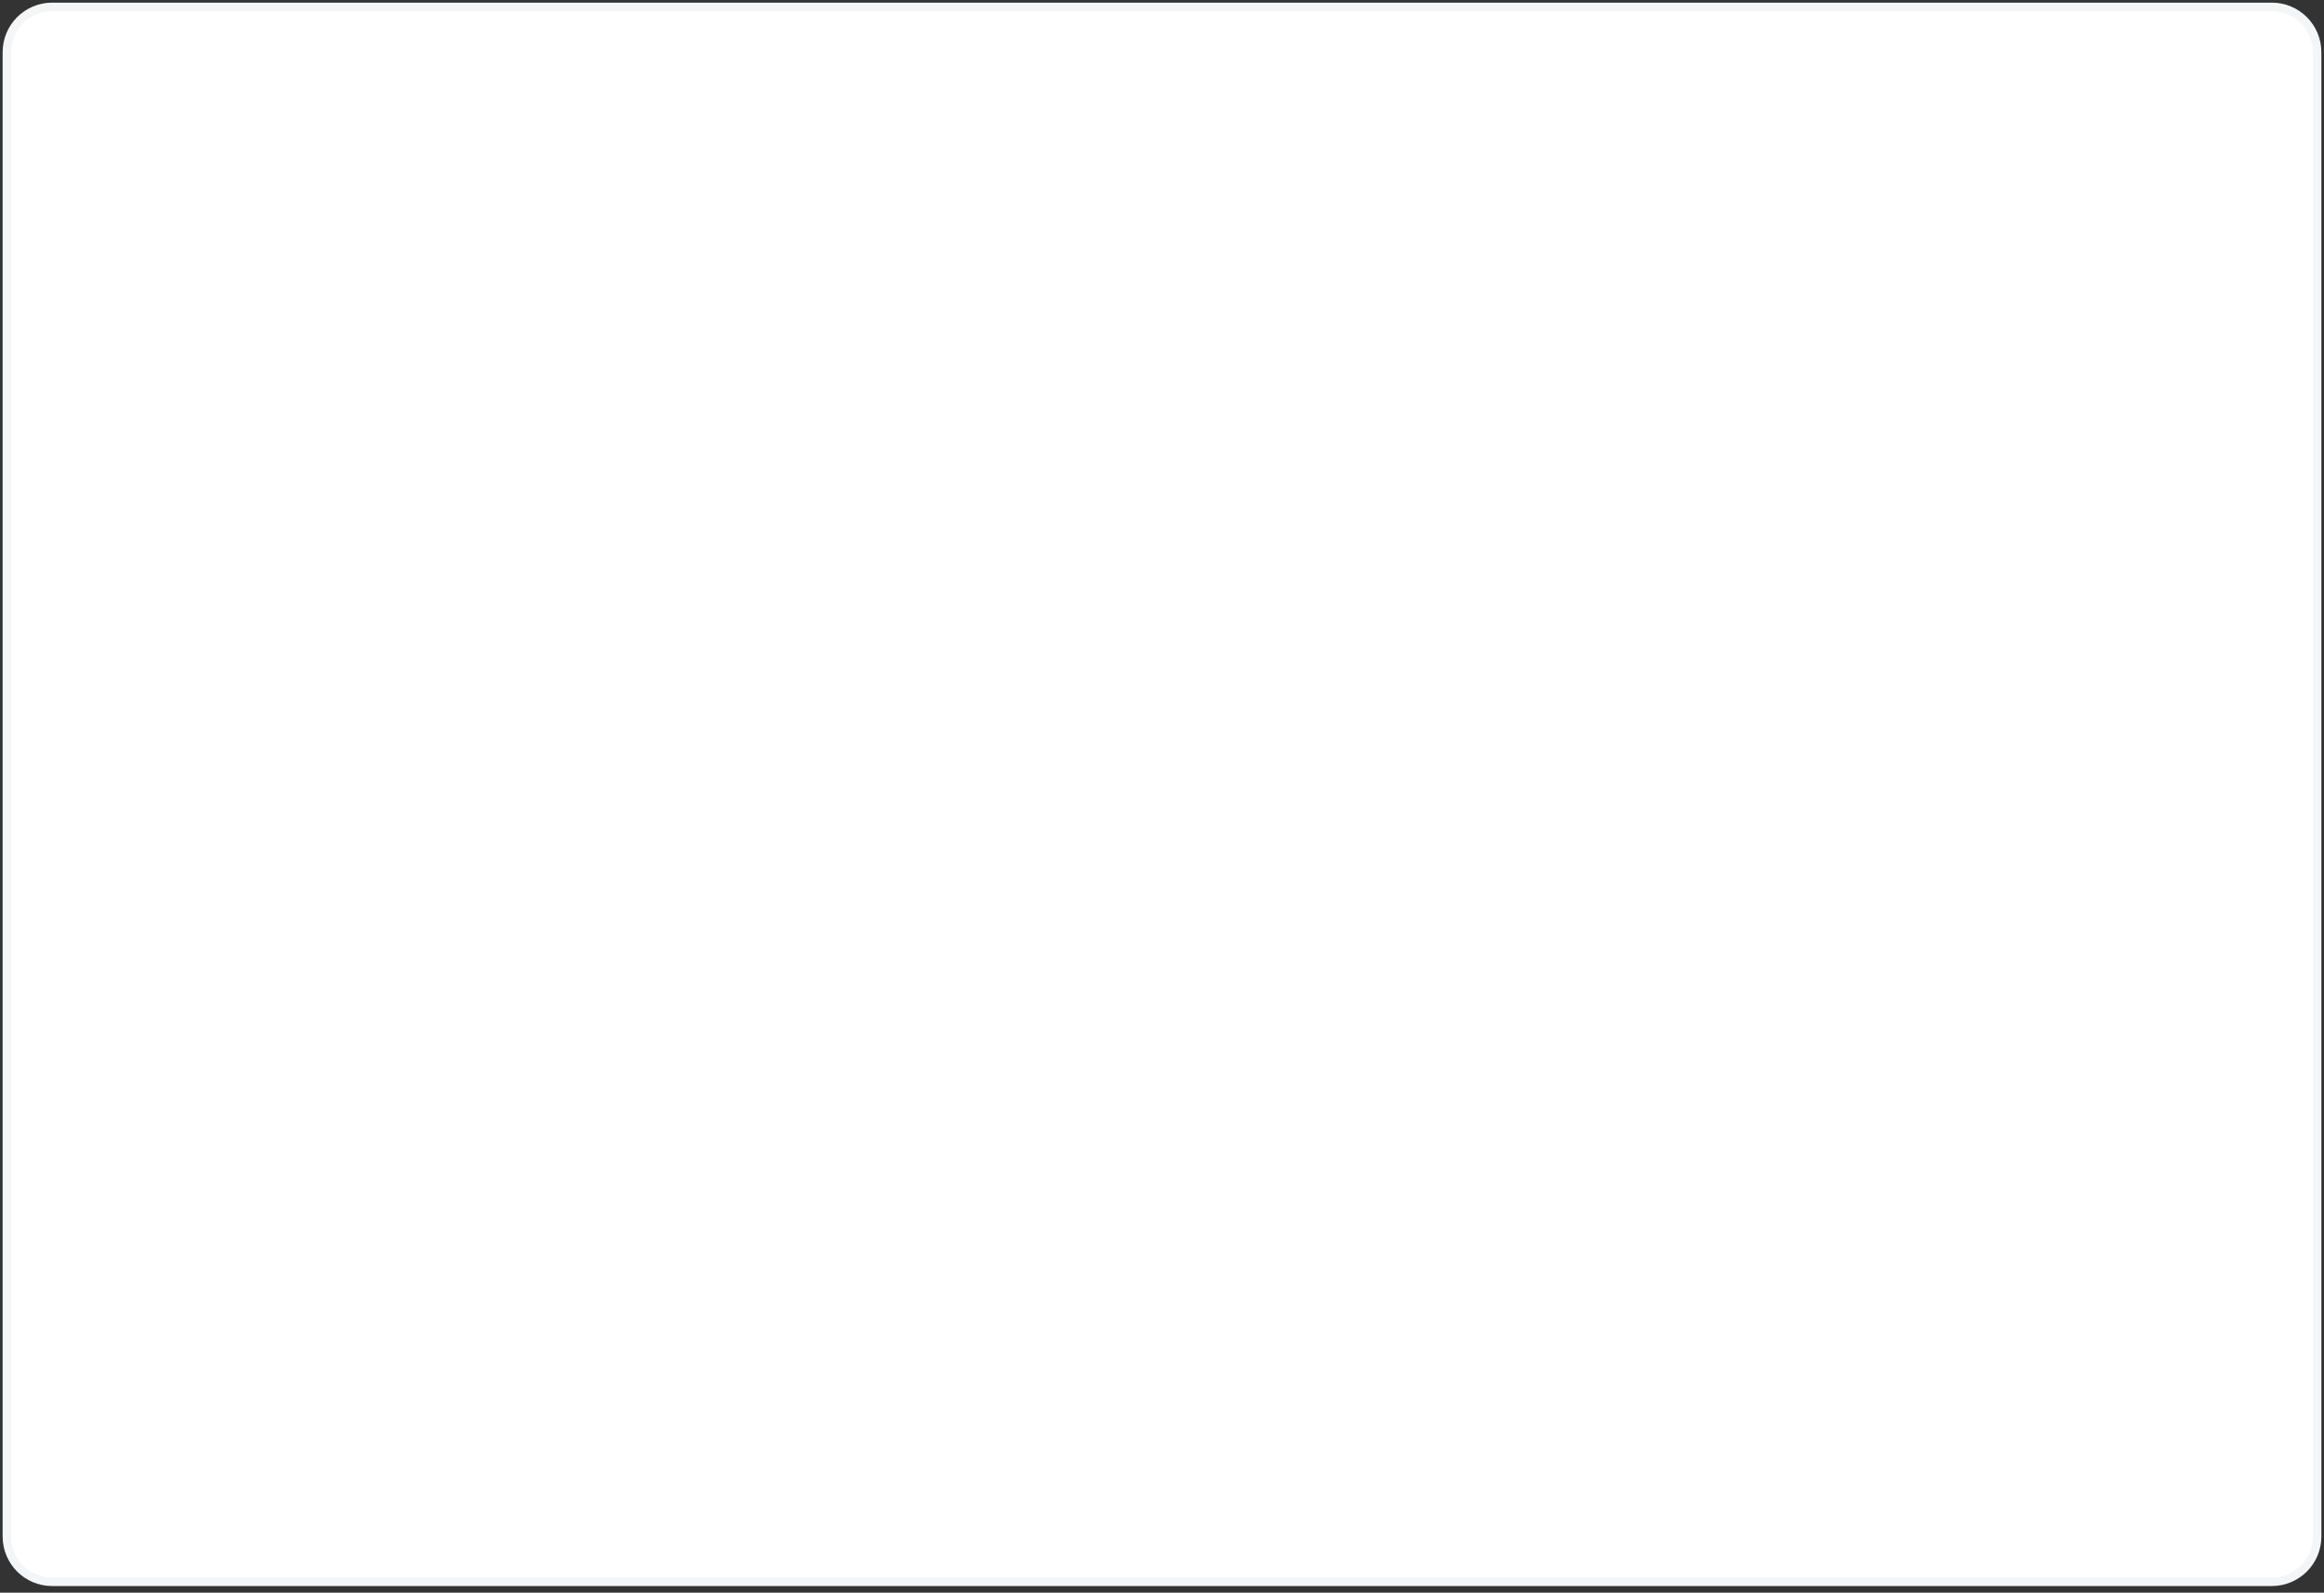 <?xml version="1.0" encoding="utf-8"?>
<svg xmlns="http://www.w3.org/2000/svg" fill="none" height="100%" overflow="visible" preserveAspectRatio="none" style="display: block;" viewBox="0 0 337 231" width="100%">
<rect x="0" y="0" width="337" height="231" fill="#333333" stroke="none"/>
<g id="Group">
<path d="M329.436 1H7.564C3.939 1 1 3.939 1 7.564V222.857C1 226.483 3.939 229.421 7.564 229.421H329.436C333.061 229.421 336 226.483 336 222.857V7.564C336 3.939 333.061 1 329.436 1Z" fill="white" id="Vector" stroke="#F4F5F6" stroke-width="1.234"/>
</g>
</svg>